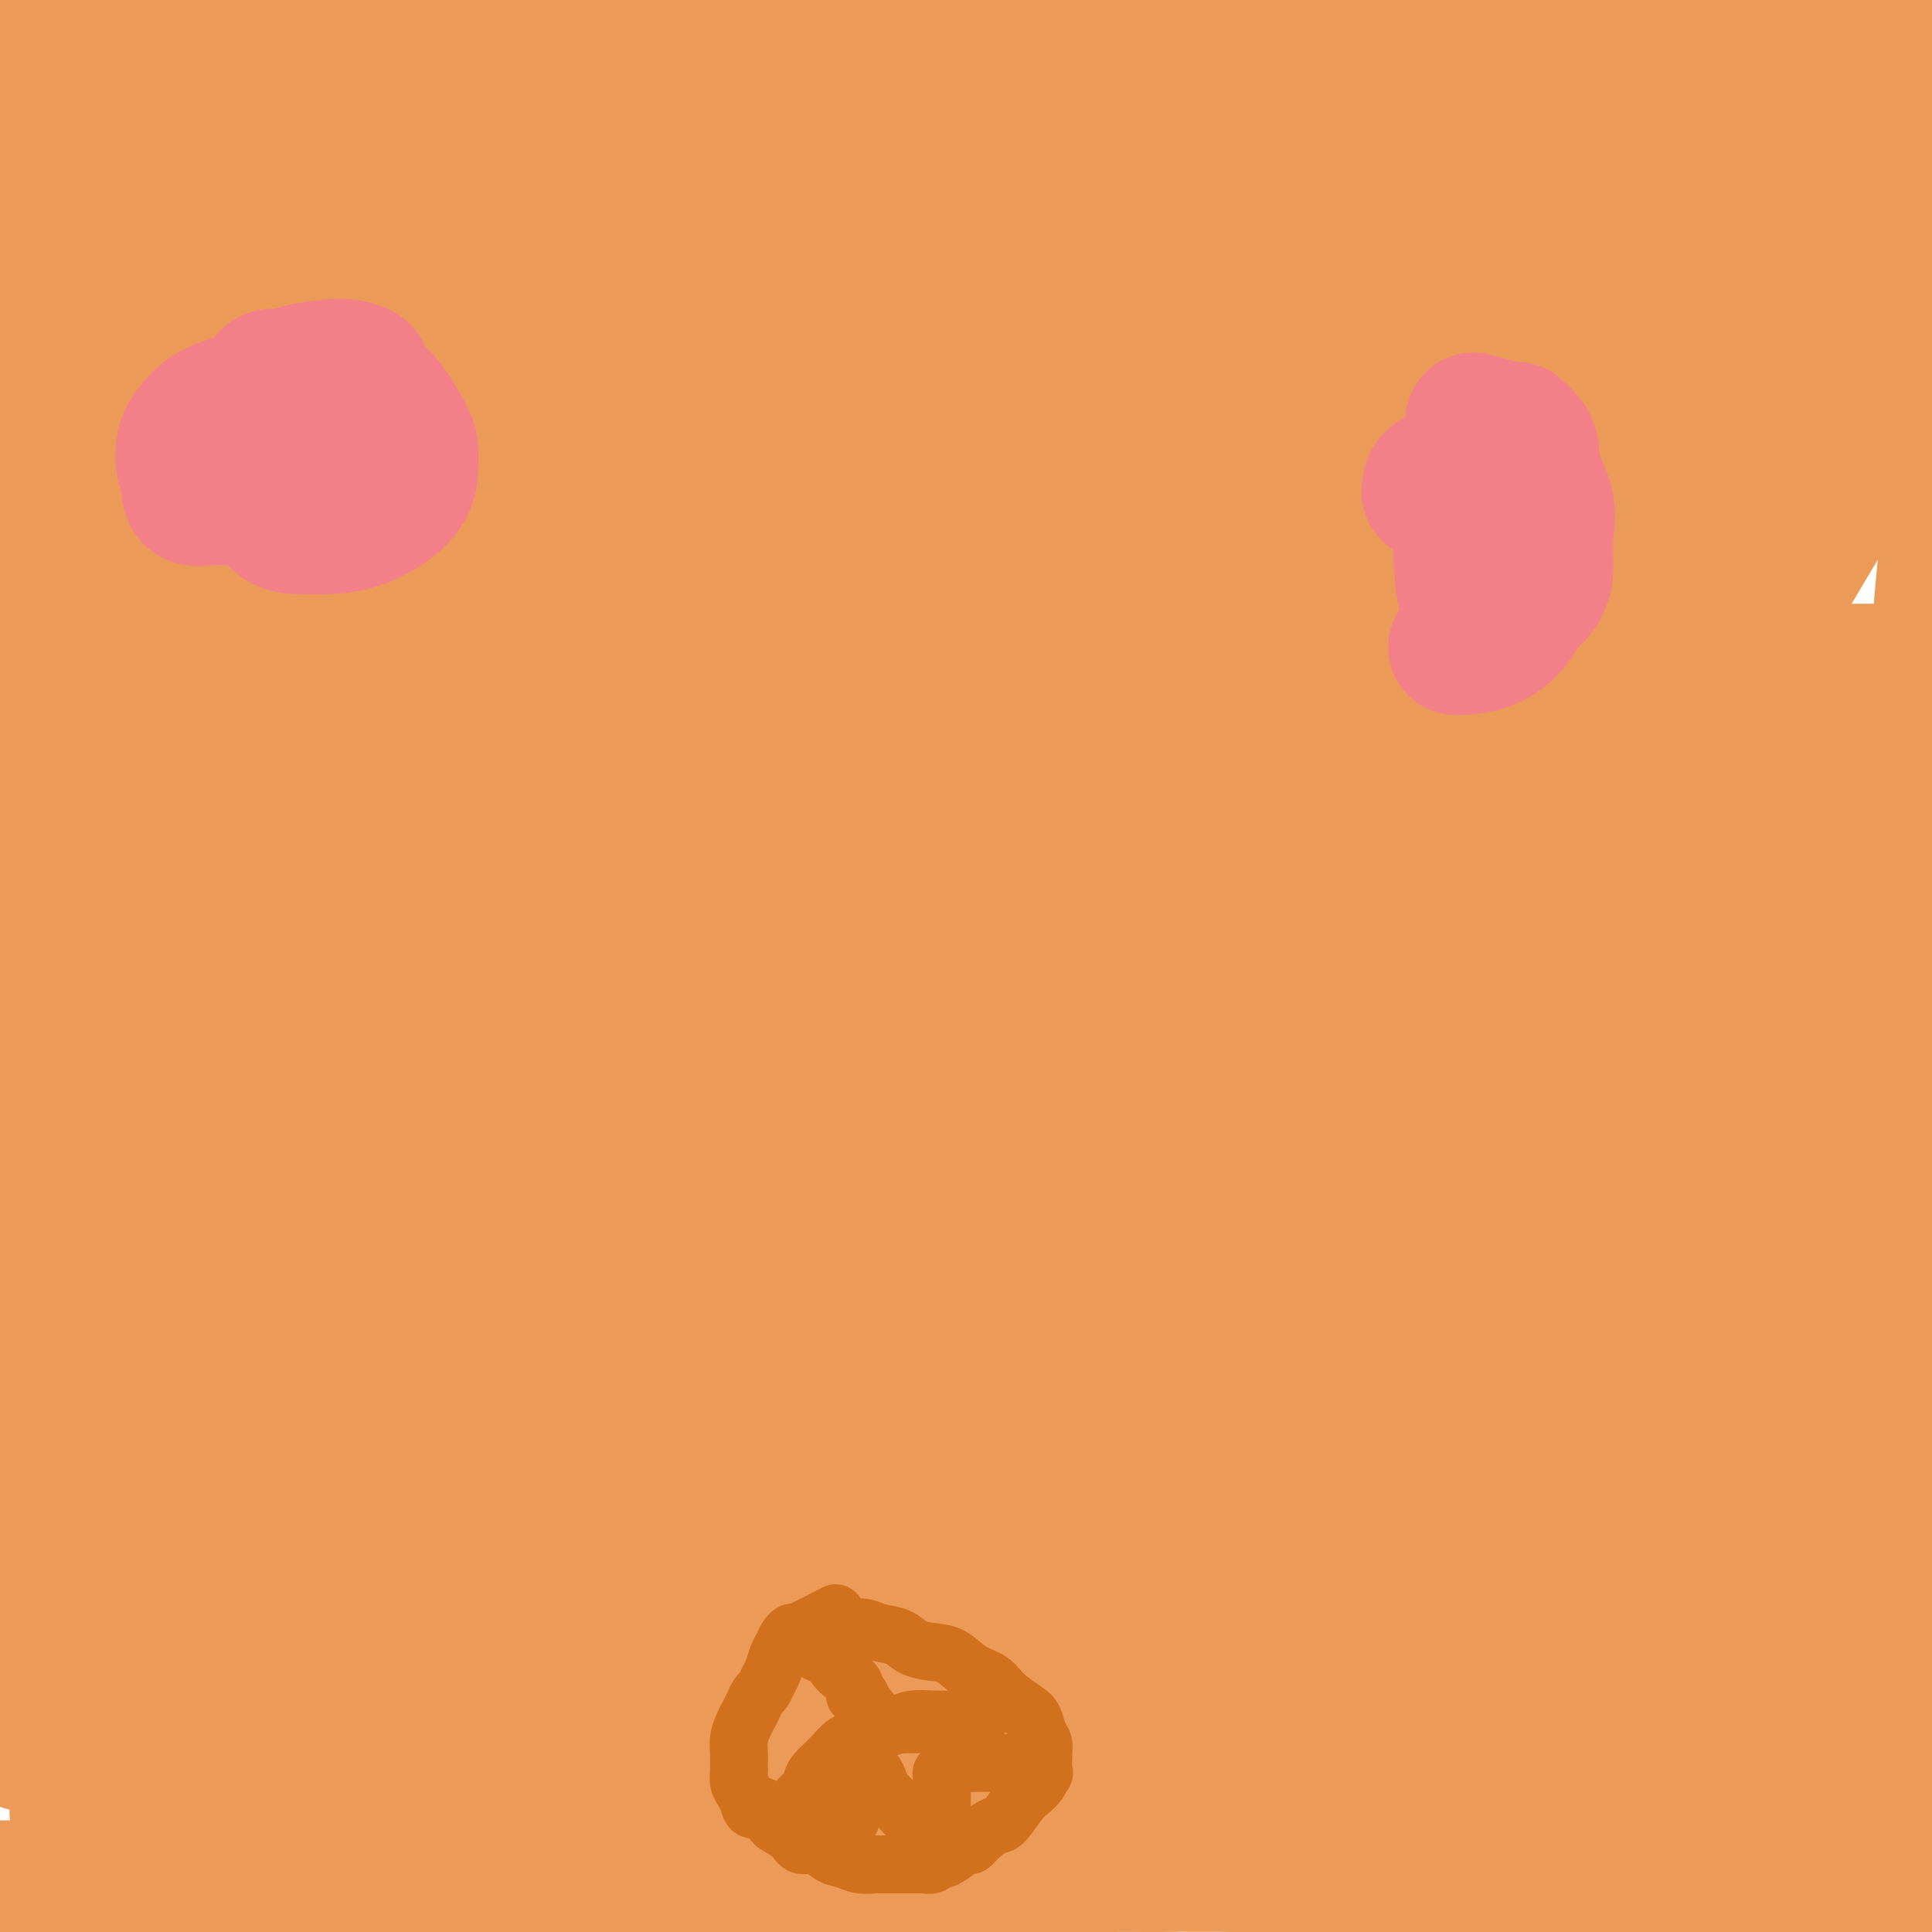 <svg viewBox='0 0 400 400' version='1.1' xmlns='http://www.w3.org/2000/svg' xmlns:xlink='http://www.w3.org/1999/xlink'><g fill='none' stroke='#EC9A57' stroke-width='28' stroke-linecap='round' stroke-linejoin='round'><path d='M0,157c1.774,-1.707 3.548,-3.414 4,-4c0.452,-0.586 -0.418,-0.050 0,0c0.418,0.050 2.124,-0.385 4,-1c1.876,-0.615 3.923,-1.411 6,-2c2.077,-0.589 4.183,-0.970 7,-1c2.817,-0.030 6.344,0.291 10,0c3.656,-0.291 7.442,-1.195 11,-2c3.558,-0.805 6.889,-1.512 11,-2c4.111,-0.488 9.004,-0.757 14,-1c4.996,-0.243 10.096,-0.461 15,-1c4.904,-0.539 9.613,-1.398 15,-2c5.387,-0.602 11.453,-0.946 18,-1c6.547,-0.054 13.576,0.182 20,0c6.424,-0.182 12.245,-0.781 19,-1c6.755,-0.219 14.446,-0.059 22,0c7.554,0.059 14.973,0.016 22,0c7.027,-0.016 13.663,-0.004 21,0c7.337,0.004 15.374,0.001 23,0c7.626,-0.001 14.841,-0.000 22,0c7.159,0.000 14.262,0.000 22,0c7.738,-0.000 16.110,-0.000 24,0c7.890,0.000 15.297,0.000 23,0c7.703,-0.000 15.700,-0.001 24,0c8.300,0.001 16.901,0.004 25,0c8.099,-0.004 15.695,-0.015 23,0c7.305,0.015 14.319,0.056 21,0c6.681,-0.056 13.030,-0.207 19,0c5.970,0.207 11.563,0.774 16,1c4.437,0.226 7.719,0.113 11,0'/><path d='M472,140c56.814,0.425 20.348,1.487 8,2c-12.348,0.513 -0.578,0.478 4,1c4.578,0.522 1.963,1.602 1,2c-0.963,0.398 -0.275,0.114 0,0c0.275,-0.114 0.138,-0.057 0,0'/><path d='M10,345c3.850,-0.846 7.700,-1.693 10,-2c2.300,-0.307 3.049,-0.076 4,0c0.951,0.076 2.103,-0.003 6,0c3.897,0.003 10.537,0.088 14,0c3.463,-0.088 3.748,-0.349 8,0c4.252,0.349 12.470,1.307 20,2c7.530,0.693 14.370,1.119 23,2c8.630,0.881 19.049,2.215 29,3c9.951,0.785 19.433,1.021 30,1c10.567,-0.021 22.220,-0.298 34,0c11.780,0.298 23.687,1.171 36,2c12.313,0.829 25.033,1.613 38,2c12.967,0.387 26.183,0.376 39,1c12.817,0.624 25.235,1.882 38,3c12.765,1.118 25.877,2.096 37,3c11.123,0.904 20.258,1.734 30,3c9.742,1.266 20.092,2.969 29,4c8.908,1.031 16.376,1.389 23,2c6.624,0.611 12.406,1.473 17,2c4.594,0.527 8.002,0.719 11,1c2.998,0.281 5.587,0.653 8,1c2.413,0.347 4.650,0.670 6,0c1.350,-0.670 1.814,-2.334 2,-3c0.186,-0.666 0.093,-0.333 0,0'/><path d='M42,263c-2.737,-6.836 -5.473,-13.672 -7,-18c-1.527,-4.328 -1.843,-6.147 -3,-9c-1.157,-2.853 -3.154,-6.739 -4,-8c-0.846,-1.261 -0.540,0.103 0,1c0.540,0.897 1.313,1.326 2,5c0.687,3.674 1.287,10.594 2,16c0.713,5.406 1.540,9.298 2,14c0.460,4.702 0.555,10.213 0,15c-0.555,4.787 -1.760,8.851 -3,12c-1.240,3.149 -2.514,5.383 -4,7c-1.486,1.617 -3.183,2.618 -5,3c-1.817,0.382 -3.756,0.145 -6,-4c-2.244,-4.145 -4.795,-12.200 -7,-20c-2.205,-7.800 -4.064,-15.346 -5,-23c-0.936,-7.654 -0.948,-15.415 -1,-22c-0.052,-6.585 -0.143,-11.994 0,-17c0.143,-5.006 0.519,-9.610 1,-13c0.481,-3.390 1.067,-5.565 2,-7c0.933,-1.435 2.211,-2.128 4,-3c1.789,-0.872 4.087,-1.923 7,1c2.913,2.923 6.441,9.820 9,17c2.559,7.180 4.151,14.643 5,22c0.849,7.357 0.956,14.607 1,21c0.044,6.393 0.026,11.930 0,17c-0.026,5.070 -0.059,9.674 -1,13c-0.941,3.326 -2.789,5.375 -5,7c-2.211,1.625 -4.786,2.828 -8,0c-3.214,-2.828 -7.068,-9.686 -10,-18c-2.932,-8.314 -4.943,-18.085 -7,-27c-2.057,-8.915 -4.159,-16.976 -5,-25c-0.841,-8.024 -0.420,-16.012 0,-24'/><path d='M-4,196c-0.729,-11.142 -0.053,-14.499 0,-19c0.053,-4.501 -0.517,-10.148 0,-14c0.517,-3.852 2.120,-5.910 3,-7c0.880,-1.090 1.038,-1.211 2,-1c0.962,0.211 2.726,0.755 4,4c1.274,3.245 2.056,9.190 3,16c0.944,6.810 2.051,14.485 3,22c0.949,7.515 1.739,14.871 2,22c0.261,7.129 -0.006,14.032 0,21c0.006,6.968 0.285,14.001 0,20c-0.285,5.999 -1.133,10.964 -2,15c-0.867,4.036 -1.754,7.143 -3,10c-1.246,2.857 -2.851,5.465 -5,7c-2.149,1.535 -4.841,1.998 -7,2c-2.159,0.002 -3.785,-0.459 -5,0c-1.215,0.459 -2.019,1.836 -3,0c-0.981,-1.836 -2.138,-6.886 -2,-13c0.138,-6.114 1.573,-13.292 4,-21c2.427,-7.708 5.846,-15.945 9,-22c3.154,-6.055 6.042,-9.929 9,-13c2.958,-3.071 5.986,-5.339 9,-7c3.014,-1.661 6.014,-2.715 9,-3c2.986,-0.285 5.957,0.199 9,4c3.043,3.801 6.157,10.918 8,19c1.843,8.082 2.415,17.127 3,25c0.585,7.873 1.183,14.573 1,21c-0.183,6.427 -1.149,12.581 -3,18c-1.851,5.419 -4.589,10.102 -7,14c-2.411,3.898 -4.495,7.011 -7,9c-2.505,1.989 -5.430,2.854 -8,3c-2.570,0.146 -4.785,-0.427 -7,-1'/><path d='M15,327c-3.610,-2.034 -5.136,-8.120 -6,-15c-0.864,-6.880 -1.065,-14.554 -1,-22c0.065,-7.446 0.397,-14.664 2,-20c1.603,-5.336 4.477,-8.789 7,-12c2.523,-3.211 4.696,-6.181 7,-8c2.304,-1.819 4.738,-2.488 7,-3c2.262,-0.512 4.353,-0.867 7,0c2.647,0.867 5.852,2.955 8,7c2.148,4.045 3.239,10.048 4,16c0.761,5.952 1.190,11.852 1,18c-0.190,6.148 -1.001,12.543 -3,18c-1.999,5.457 -5.185,9.976 -8,14c-2.815,4.024 -5.258,7.555 -8,10c-2.742,2.445 -5.781,3.806 -9,5c-3.219,1.194 -6.616,2.221 -10,0c-3.384,-2.221 -6.756,-7.690 -9,-15c-2.244,-7.310 -3.362,-16.460 -4,-25c-0.638,-8.540 -0.796,-16.470 0,-24c0.796,-7.530 2.548,-14.662 5,-21c2.452,-6.338 5.605,-11.883 9,-17c3.395,-5.117 7.033,-9.806 11,-14c3.967,-4.194 8.264,-7.891 12,-11c3.736,-3.109 6.910,-5.629 11,-7c4.090,-1.371 9.094,-1.593 14,0c4.906,1.593 9.714,5.002 13,10c3.286,4.998 5.052,11.585 6,17c0.948,5.415 1.080,9.658 1,14c-0.080,4.342 -0.372,8.782 -2,12c-1.628,3.218 -4.592,5.212 -8,7c-3.408,1.788 -7.259,3.368 -12,4c-4.741,0.632 -10.370,0.316 -16,0'/><path d='M44,265c-4.736,-1.212 -8.576,-4.243 -13,-10c-4.424,-5.757 -9.433,-14.239 -13,-23c-3.567,-8.761 -5.691,-17.800 -7,-26c-1.309,-8.200 -1.804,-15.561 -1,-22c0.804,-6.439 2.907,-11.955 5,-17c2.093,-5.045 4.176,-9.620 7,-13c2.824,-3.380 6.391,-5.564 9,-7c2.609,-1.436 4.262,-2.122 7,-2c2.738,0.122 6.561,1.053 10,5c3.439,3.947 6.494,10.910 9,17c2.506,6.090 4.465,11.309 6,17c1.535,5.691 2.647,11.856 3,18c0.353,6.144 -0.053,12.269 0,17c0.053,4.731 0.565,8.069 0,11c-0.565,2.931 -2.206,5.454 -4,7c-1.794,1.546 -3.740,2.116 -6,2c-2.260,-0.116 -4.835,-0.919 -7,-5c-2.165,-4.081 -3.920,-11.442 -5,-18c-1.080,-6.558 -1.486,-12.313 -2,-18c-0.514,-5.687 -1.136,-11.305 0,-16c1.136,-4.695 4.031,-8.467 6,-12c1.969,-3.533 3.013,-6.827 5,-9c1.987,-2.173 4.917,-3.224 7,-4c2.083,-0.776 3.320,-1.278 6,0c2.680,1.278 6.802,4.334 10,9c3.198,4.666 5.473,10.942 7,18c1.527,7.058 2.307,14.900 3,23c0.693,8.100 1.299,16.460 1,23c-0.299,6.540 -1.504,11.261 -3,16c-1.496,4.739 -3.285,9.497 -6,13c-2.715,3.503 -6.358,5.752 -10,8'/><path d='M68,267c-3.407,1.714 -6.923,1.999 -11,1c-4.077,-0.999 -8.714,-3.283 -13,-9c-4.286,-5.717 -8.223,-14.869 -11,-24c-2.777,-9.131 -4.396,-18.241 -5,-27c-0.604,-8.759 -0.193,-17.167 1,-24c1.193,-6.833 3.170,-12.092 5,-16c1.830,-3.908 3.514,-6.467 5,-8c1.486,-1.533 2.773,-2.041 4,-3c1.227,-0.959 2.394,-2.370 5,0c2.606,2.370 6.650,8.521 10,16c3.350,7.479 6.004,16.285 8,25c1.996,8.715 3.334,17.338 4,24c0.666,6.662 0.662,11.364 1,16c0.338,4.636 1.019,9.208 0,12c-1.019,2.792 -3.739,3.806 -7,5c-3.261,1.194 -7.063,2.570 -11,1c-3.937,-1.570 -8.007,-6.086 -12,-12c-3.993,-5.914 -7.907,-13.227 -11,-20c-3.093,-6.773 -5.364,-13.007 -7,-18c-1.636,-4.993 -2.636,-8.743 -3,-12c-0.364,-3.257 -0.090,-6.019 0,-8c0.090,-1.981 -0.004,-3.181 0,-4c0.004,-0.819 0.104,-1.257 1,-2c0.896,-0.743 2.587,-1.791 5,0c2.413,1.791 5.547,6.422 9,11c3.453,4.578 7.226,9.101 11,14c3.774,4.899 7.550,10.172 11,14c3.450,3.828 6.574,6.212 9,9c2.426,2.788 4.153,5.981 5,9c0.847,3.019 0.813,5.862 1,8c0.187,2.138 0.593,3.569 1,5'/><path d='M73,250c0.628,4.024 -1.302,3.085 -3,4c-1.698,0.915 -3.165,3.684 -5,6c-1.835,2.316 -4.039,4.179 -6,6c-1.961,1.821 -3.679,3.600 -5,5c-1.321,1.400 -2.243,2.421 -3,3c-0.757,0.579 -1.348,0.715 -1,1c0.348,0.285 1.635,0.717 3,1c1.365,0.283 2.809,0.416 4,1c1.191,0.584 2.128,1.619 3,2c0.872,0.381 1.678,0.109 2,0c0.322,-0.109 0.161,-0.054 0,0'/><path d='M5,361c0.717,0.008 1.434,0.016 3,0c1.566,-0.016 3.980,-0.057 6,0c2.020,0.057 3.647,0.212 6,0c2.353,-0.212 5.431,-0.790 8,-1c2.569,-0.210 4.628,-0.050 8,0c3.372,0.050 8.059,-0.009 12,0c3.941,0.009 7.138,0.087 11,0c3.862,-0.087 8.388,-0.340 13,0c4.612,0.340 9.311,1.272 14,2c4.689,0.728 9.370,1.252 14,2c4.630,0.748 9.210,1.719 14,3c4.790,1.281 9.790,2.872 15,4c5.210,1.128 10.629,1.793 16,3c5.371,1.207 10.694,2.957 16,4c5.306,1.043 10.593,1.380 16,2c5.407,0.620 10.932,1.522 16,2c5.068,0.478 9.679,0.532 15,1c5.321,0.468 11.350,1.350 17,2c5.650,0.650 10.919,1.067 15,1c4.081,-0.067 6.973,-0.617 15,0c8.027,0.617 21.188,2.400 29,3c7.812,0.600 10.273,0.017 14,0c3.727,-0.017 8.720,0.531 14,1c5.280,0.469 10.848,0.858 16,1c5.152,0.142 9.889,0.035 14,0c4.111,-0.035 7.597,0.001 12,0c4.403,-0.001 9.724,-0.039 14,0c4.276,0.039 7.507,0.154 11,0c3.493,-0.154 7.246,-0.577 11,-1'/><path d='M390,390c11.104,-0.277 7.865,-0.470 8,-1c0.135,-0.530 3.646,-1.399 6,-2c2.354,-0.601 3.552,-0.936 4,-1c0.448,-0.064 0.144,0.143 0,0c-0.144,-0.143 -0.130,-0.635 0,-1c0.130,-0.365 0.375,-0.601 0,-1c-0.375,-0.399 -1.368,-0.959 -5,-2c-3.632,-1.041 -9.901,-2.561 -17,-4c-7.099,-1.439 -15.029,-2.796 -24,-4c-8.971,-1.204 -18.983,-2.256 -30,-3c-11.017,-0.744 -23.037,-1.180 -35,-2c-11.963,-0.820 -23.868,-2.026 -37,-3c-13.132,-0.974 -27.491,-1.718 -43,-2c-15.509,-0.282 -32.167,-0.102 -48,0c-15.833,0.102 -30.842,0.126 -45,1c-14.158,0.874 -27.467,2.597 -40,4c-12.533,1.403 -24.291,2.485 -33,3c-8.709,0.515 -14.370,0.462 -19,1c-4.630,0.538 -8.230,1.668 -11,2c-2.770,0.332 -4.712,-0.135 -5,0c-0.288,0.135 1.076,0.873 1,1c-0.076,0.127 -1.593,-0.358 1,0c2.593,0.358 9.298,1.560 16,2c6.702,0.440 13.403,0.118 23,0c9.597,-0.118 22.091,-0.032 34,0c11.909,0.032 23.233,0.008 35,0c11.767,-0.008 23.976,-0.002 36,0c12.024,0.002 23.862,0.001 34,0c10.138,-0.001 18.576,-0.000 25,0c6.424,0.000 10.836,0.000 13,0c2.164,-0.000 2.082,-0.000 2,0'/><path d='M236,378c31.591,0.267 9.570,0.936 -7,1c-16.570,0.064 -27.687,-0.477 -46,0c-18.313,0.477 -43.820,1.971 -66,4c-22.180,2.029 -41.032,4.593 -57,6c-15.968,1.407 -29.051,1.659 -39,2c-9.949,0.341 -16.762,0.772 -22,1c-5.238,0.228 -8.900,0.251 -10,0c-1.100,-0.251 0.361,-0.778 6,-1c5.639,-0.222 15.456,-0.140 27,0c11.544,0.140 24.815,0.339 41,0c16.185,-0.339 35.285,-1.216 54,-2c18.715,-0.784 37.044,-1.475 56,-2c18.956,-0.525 38.537,-0.883 57,-1c18.463,-0.117 35.806,0.007 53,0c17.194,-0.007 34.238,-0.146 48,0c13.762,0.146 24.241,0.578 33,1c8.759,0.422 15.798,0.836 21,1c5.202,0.164 8.566,0.079 10,0c1.434,-0.079 0.938,-0.153 1,0c0.062,0.153 0.682,0.532 -2,0c-2.682,-0.532 -8.665,-1.974 -20,-5c-11.335,-3.026 -28.021,-7.637 -44,-11c-15.979,-3.363 -31.249,-5.477 -50,-8c-18.751,-2.523 -40.981,-5.454 -62,-7c-21.019,-1.546 -40.826,-1.707 -60,-2c-19.174,-0.293 -37.715,-0.719 -54,-1c-16.285,-0.281 -30.313,-0.415 -42,0c-11.687,0.415 -21.031,1.381 -28,2c-6.969,0.619 -11.563,0.891 -14,1c-2.437,0.109 -2.719,0.054 -3,0'/><path d='M17,357c-13.970,0.509 -5.396,0.280 1,0c6.396,-0.280 10.615,-0.613 21,0c10.385,0.613 26.938,2.170 44,3c17.062,0.830 34.633,0.933 54,1c19.367,0.067 40.529,0.097 62,0c21.471,-0.097 43.250,-0.321 67,0c23.750,0.321 49.470,1.187 74,3c24.530,1.813 47.871,4.574 68,7c20.129,2.426 37.045,4.516 50,6c12.955,1.484 21.948,2.362 28,3c6.052,0.638 9.164,1.037 10,1c0.836,-0.037 -0.603,-0.511 -3,-1c-2.397,-0.489 -5.751,-0.995 -12,-3c-6.249,-2.005 -15.391,-5.509 -28,-8c-12.609,-2.491 -28.684,-3.970 -46,-6c-17.316,-2.030 -35.874,-4.613 -56,-6c-20.126,-1.387 -41.820,-1.578 -64,-2c-22.180,-0.422 -44.845,-1.074 -65,-1c-20.155,0.074 -37.799,0.875 -53,2c-15.201,1.125 -27.958,2.575 -40,4c-12.042,1.425 -23.368,2.826 -31,4c-7.632,1.174 -11.570,2.123 -14,3c-2.430,0.877 -3.350,1.683 -4,2c-0.650,0.317 -1.028,0.144 1,0c2.028,-0.144 6.463,-0.260 16,0c9.537,0.260 24.175,0.894 41,0c16.825,-0.894 35.838,-3.318 55,-5c19.162,-1.682 38.475,-2.624 60,-4c21.525,-1.376 45.263,-3.188 69,-5'/><path d='M322,355c40.130,-2.590 48.457,-2.064 64,-2c15.543,0.064 38.304,-0.335 54,0c15.696,0.335 24.329,1.404 30,2c5.671,0.596 8.382,0.720 10,1c1.618,0.280 2.143,0.718 0,1c-2.143,0.282 -6.954,0.409 -18,1c-11.046,0.591 -28.328,1.647 -49,0c-20.672,-1.647 -44.733,-5.995 -67,-9c-22.267,-3.005 -42.738,-4.665 -68,-7c-25.262,-2.335 -55.313,-5.343 -83,-7c-27.687,-1.657 -53.009,-1.961 -75,-2c-21.991,-0.039 -40.650,0.187 -54,0c-13.350,-0.187 -21.391,-0.787 -27,-1c-5.609,-0.213 -8.785,-0.037 -11,0c-2.215,0.037 -3.470,-0.064 -2,-1c1.470,-0.936 5.665,-2.709 14,-4c8.335,-1.291 20.808,-2.102 37,-3c16.192,-0.898 36.101,-1.884 58,-4c21.899,-2.116 45.788,-5.361 70,-7c24.212,-1.639 48.748,-1.672 72,-2c23.252,-0.328 45.219,-0.952 65,-1c19.781,-0.048 37.377,0.481 51,1c13.623,0.519 23.272,1.029 30,2c6.728,0.971 10.535,2.404 13,3c2.465,0.596 3.588,0.356 0,1c-3.588,0.644 -11.886,2.171 -27,3c-15.114,0.829 -37.045,0.960 -59,0c-21.955,-0.960 -43.933,-3.011 -70,-4c-26.067,-0.989 -56.224,-0.914 -83,-1c-26.776,-0.086 -50.170,-0.331 -71,0c-20.830,0.331 -39.094,1.237 -52,2c-12.906,0.763 -20.453,1.381 -28,2'/><path d='M46,319c-26.005,0.735 -15.518,0.571 -10,0c5.518,-0.571 6.067,-1.550 6,-2c-0.067,-0.450 -0.749,-0.370 9,-1c9.749,-0.630 29.930,-1.970 51,-3c21.070,-1.030 43.028,-1.750 66,-2c22.972,-0.250 46.959,-0.030 72,0c25.041,0.030 51.135,-0.131 75,2c23.865,2.131 45.499,6.555 63,10c17.501,3.445 30.869,5.910 40,8c9.131,2.090 14.024,3.806 17,5c2.976,1.194 4.035,1.865 3,2c-1.035,0.135 -4.162,-0.266 -12,0c-7.838,0.266 -20.386,1.199 -36,0c-15.614,-1.199 -34.295,-4.531 -53,-7c-18.705,-2.469 -37.436,-4.074 -57,-6c-19.564,-1.926 -39.961,-4.173 -59,-5c-19.039,-0.827 -36.718,-0.233 -50,0c-13.282,0.233 -22.166,0.103 -29,0c-6.834,-0.103 -11.618,-0.181 -14,0c-2.382,0.181 -2.363,0.622 -2,0c0.363,-0.622 1.071,-2.305 4,-4c2.929,-1.695 8.078,-3.402 21,-5c12.922,-1.598 33.616,-3.086 54,-4c20.384,-0.914 40.459,-1.254 61,-2c20.541,-0.746 41.549,-1.897 64,-2c22.451,-0.103 46.347,0.841 68,3c21.653,2.159 41.065,5.531 54,8c12.935,2.469 19.395,4.033 23,5c3.605,0.967 4.355,1.337 4,2c-0.355,0.663 -1.816,1.618 -10,2c-8.184,0.382 -23.092,0.191 -38,0'/><path d='M431,323c-17.022,0.057 -35.578,-0.801 -57,-2c-21.422,-1.199 -45.711,-2.739 -72,-5c-26.289,-2.261 -54.579,-5.243 -83,-7c-28.421,-1.757 -56.973,-2.289 -81,-3c-24.027,-0.711 -43.528,-1.599 -59,-2c-15.472,-0.401 -26.914,-0.313 -35,-1c-8.086,-0.687 -12.816,-2.150 -16,-3c-3.184,-0.850 -4.822,-1.089 -5,-2c-0.178,-0.911 1.103,-2.495 3,-4c1.897,-1.505 4.408,-2.933 14,-5c9.592,-2.067 26.264,-4.775 45,-7c18.736,-2.225 39.534,-3.967 61,-6c21.466,-2.033 43.598,-4.357 66,-6c22.402,-1.643 45.072,-2.606 67,-3c21.928,-0.394 43.113,-0.219 63,0c19.887,0.219 38.475,0.481 53,1c14.525,0.519 24.987,1.294 32,2c7.013,0.706 10.578,1.343 13,2c2.422,0.657 3.699,1.333 0,2c-3.699,0.667 -12.376,1.325 -27,2c-14.624,0.675 -35.195,1.369 -58,0c-22.805,-1.369 -47.844,-4.799 -75,-7c-27.156,-2.201 -56.428,-3.172 -83,-4c-26.572,-0.828 -50.445,-1.512 -73,-1c-22.555,0.512 -43.791,2.220 -60,4c-16.209,1.780 -27.390,3.632 -35,5c-7.610,1.368 -11.648,2.253 -12,2c-0.352,-0.253 2.982,-1.645 9,-3c6.018,-1.355 14.719,-2.673 31,-4c16.281,-1.327 40.140,-2.664 64,-4'/><path d='M121,264c23.143,-0.990 49.002,-1.464 73,-2c23.998,-0.536 46.137,-1.135 70,0c23.863,1.135 49.450,4.004 73,8c23.550,3.996 45.063,9.118 64,14c18.937,4.882 35.300,9.524 47,14c11.700,4.476 18.739,8.785 23,12c4.261,3.215 5.744,5.337 6,7c0.256,1.663 -0.714,2.869 -6,4c-5.286,1.131 -14.887,2.188 -28,2c-13.113,-0.188 -29.736,-1.619 -48,-5c-18.264,-3.381 -38.167,-8.710 -59,-14c-20.833,-5.290 -42.595,-10.542 -70,-16c-27.405,-5.458 -60.451,-11.123 -90,-14c-29.549,-2.877 -55.600,-2.966 -79,-3c-23.400,-0.034 -44.149,-0.015 -59,0c-14.851,0.015 -23.803,0.025 -30,0c-6.197,-0.025 -9.640,-0.083 -9,0c0.640,0.083 5.364,0.309 7,0c1.636,-0.309 0.183,-1.154 8,-2c7.817,-0.846 24.904,-1.693 44,-2c19.096,-0.307 40.200,-0.072 62,0c21.800,0.072 44.294,-0.017 66,0c21.706,0.017 42.622,0.140 64,1c21.378,0.860 43.217,2.457 64,4c20.783,1.543 40.509,3.033 59,5c18.491,1.967 35.747,4.410 51,6c15.253,1.590 28.504,2.327 38,3c9.496,0.673 15.236,1.284 18,2c2.764,0.716 2.552,1.539 2,2c-0.552,0.461 -1.443,0.560 -10,0c-8.557,-0.560 -24.778,-1.780 -41,-3'/><path d='M431,287c-19.493,-2.560 -42.727,-7.460 -67,-11c-24.273,-3.540 -49.586,-5.719 -78,-8c-28.414,-2.281 -59.927,-4.664 -86,-6c-26.073,-1.336 -46.704,-1.627 -66,-2c-19.296,-0.373 -37.257,-0.830 -50,-1c-12.743,-0.170 -20.270,-0.054 -26,0c-5.730,0.054 -9.665,0.044 -10,0c-0.335,-0.044 2.930,-0.123 5,0c2.070,0.123 2.944,0.448 9,0c6.056,-0.448 17.294,-1.669 33,-2c15.706,-0.331 35.881,0.230 56,1c20.119,0.770 40.180,1.751 60,3c19.820,1.249 39.397,2.765 60,5c20.603,2.235 42.233,5.188 60,8c17.767,2.812 31.671,5.482 44,8c12.329,2.518 23.083,4.883 29,7c5.917,2.117 6.997,3.986 8,5c1.003,1.014 1.929,1.173 -5,2c-6.929,0.827 -21.712,2.323 -39,2c-17.288,-0.323 -37.082,-2.465 -58,-5c-20.918,-2.535 -42.961,-5.464 -67,-8c-24.039,-2.536 -50.074,-4.681 -74,-6c-23.926,-1.319 -45.742,-1.814 -63,-2c-17.258,-0.186 -29.958,-0.063 -39,0c-9.042,0.063 -14.427,0.066 -18,0c-3.573,-0.066 -5.333,-0.203 -5,0c0.333,0.203 2.758,0.745 6,0c3.242,-0.745 7.302,-2.777 19,-5c11.698,-2.223 31.034,-4.637 53,-6c21.966,-1.363 46.562,-1.675 69,-2c22.438,-0.325 42.719,-0.662 63,-1'/><path d='M254,263c31.821,-0.597 45.374,-0.588 62,0c16.626,0.588 36.327,1.755 53,3c16.673,1.245 30.319,2.567 42,4c11.681,1.433 21.396,2.977 29,4c7.604,1.023 13.097,1.524 16,2c2.903,0.476 3.218,0.926 3,1c-0.218,0.074 -0.967,-0.227 -5,0c-4.033,0.227 -11.349,0.982 -24,1c-12.651,0.018 -30.637,-0.702 -48,-3c-17.363,-2.298 -34.103,-6.174 -51,-9c-16.897,-2.826 -33.952,-4.603 -52,-7c-18.048,-2.397 -37.091,-5.414 -57,-7c-19.909,-1.586 -40.686,-1.742 -61,-2c-20.314,-0.258 -40.164,-0.620 -54,0c-13.836,0.620 -21.657,2.220 -27,3c-5.343,0.780 -8.208,0.739 -10,1c-1.792,0.261 -2.509,0.824 -1,1c1.509,0.176 5.246,-0.034 13,-1c7.754,-0.966 19.527,-2.687 37,-4c17.473,-1.313 40.647,-2.219 63,-3c22.353,-0.781 43.885,-1.439 68,-2c24.115,-0.561 50.814,-1.026 76,-1c25.186,0.026 48.860,0.543 71,2c22.140,1.457 42.744,3.853 60,6c17.256,2.147 31.162,4.046 40,6c8.838,1.954 12.608,3.965 14,5c1.392,1.035 0.406,1.095 0,2c-0.406,0.905 -0.233,2.655 -2,3c-1.767,0.345 -5.476,-0.715 -14,-1c-8.524,-0.285 -21.864,0.204 -38,-1c-16.136,-1.204 -35.068,-4.102 -54,-7'/><path d='M403,259c-28.417,-2.347 -46.459,-3.716 -66,-5c-19.541,-1.284 -40.581,-2.485 -62,-3c-21.419,-0.515 -43.218,-0.345 -61,0c-17.782,0.345 -31.545,0.864 -43,2c-11.455,1.136 -20.600,2.889 -27,4c-6.400,1.111 -10.056,1.578 -12,2c-1.944,0.422 -2.175,0.797 -2,1c0.175,0.203 0.757,0.234 3,0c2.243,-0.234 6.146,-0.733 17,-1c10.854,-0.267 28.660,-0.302 46,-1c17.340,-0.698 34.213,-2.058 54,-3c19.787,-0.942 42.487,-1.467 65,-2c22.513,-0.533 44.837,-1.076 66,-1c21.163,0.076 41.164,0.770 56,2c14.836,1.230 24.508,2.996 31,4c6.492,1.004 9.805,1.247 12,2c2.195,0.753 3.273,2.018 1,3c-2.273,0.982 -7.897,1.681 -18,3c-10.103,1.319 -24.684,3.257 -42,4c-17.316,0.743 -37.367,0.292 -59,0c-21.633,-0.292 -44.847,-0.426 -69,0c-24.153,0.426 -49.246,1.413 -73,3c-23.754,1.587 -46.169,3.773 -66,6c-19.831,2.227 -37.077,4.496 -50,6c-12.923,1.504 -21.522,2.245 -28,3c-6.478,0.755 -10.837,1.524 -13,2c-2.163,0.476 -2.132,0.658 -2,1c0.132,0.342 0.365,0.844 3,0c2.635,-0.844 7.671,-3.035 16,-5c8.329,-1.965 19.951,-3.704 35,-5c15.049,-1.296 33.524,-2.148 52,-3'/><path d='M167,278c17.045,-0.878 33.656,-1.571 50,-2c16.344,-0.429 32.421,-0.592 47,-1c14.579,-0.408 27.659,-1.061 41,-1c13.341,0.061 26.944,0.836 37,2c10.056,1.164 16.565,2.716 22,4c5.435,1.284 9.794,2.301 12,3c2.206,0.699 2.257,1.079 1,2c-1.257,0.921 -3.823,2.381 -13,4c-9.177,1.619 -24.966,3.395 -41,4c-16.034,0.605 -32.312,0.039 -51,0c-18.688,-0.039 -39.787,0.447 -60,1c-20.213,0.553 -39.540,1.171 -57,2c-17.460,0.829 -33.053,1.868 -47,3c-13.947,1.132 -26.248,2.357 -35,3c-8.752,0.643 -13.955,0.704 -17,1c-3.045,0.296 -3.931,0.829 -4,0c-0.069,-0.829 0.680,-3.018 2,-5c1.320,-1.982 3.212,-3.755 12,-6c8.788,-2.245 24.472,-4.961 40,-8c15.528,-3.039 30.901,-6.399 48,-10c17.099,-3.601 35.926,-7.441 54,-10c18.074,-2.559 35.396,-3.836 52,-5c16.604,-1.164 32.489,-2.213 46,-3c13.511,-0.787 24.647,-1.312 35,0c10.353,1.312 19.924,4.459 27,7c7.076,2.541 11.658,4.474 14,5c2.342,0.526 2.445,-0.356 3,0c0.555,0.356 1.561,1.951 -1,0c-2.561,-1.951 -8.690,-7.448 -19,-12c-10.310,-4.552 -24.803,-8.158 -42,-10c-17.197,-1.842 -37.099,-1.921 -57,-2'/><path d='M266,244c-20.757,-0.628 -44.151,-1.199 -65,-1c-20.849,0.199 -39.155,1.167 -55,2c-15.845,0.833 -29.230,1.532 -40,2c-10.770,0.468 -18.924,0.704 -24,1c-5.076,0.296 -7.073,0.650 -9,1c-1.927,0.350 -3.783,0.694 -1,1c2.783,0.306 10.204,0.573 21,0c10.796,-0.573 24.968,-1.988 41,-4c16.032,-2.012 33.923,-4.623 52,-7c18.077,-2.377 36.341,-4.521 55,-7c18.659,-2.479 37.713,-5.292 55,-7c17.287,-1.708 32.808,-2.311 47,-3c14.192,-0.689 27.054,-1.462 36,-2c8.946,-0.538 13.975,-0.839 17,-1c3.025,-0.161 4.045,-0.183 3,-1c-1.045,-0.817 -4.154,-2.431 -14,-4c-9.846,-1.569 -26.430,-3.093 -42,-4c-15.570,-0.907 -30.128,-1.196 -47,-1c-16.872,0.196 -36.059,0.875 -54,1c-17.941,0.125 -34.635,-0.306 -48,0c-13.365,0.306 -23.401,1.350 -32,2c-8.599,0.650 -15.761,0.906 -20,1c-4.239,0.094 -5.555,0.024 -7,0c-1.445,-0.024 -3.018,-0.003 2,0c5.018,0.003 16.628,-0.013 30,0c13.372,0.013 28.506,0.054 44,0c15.494,-0.054 31.348,-0.202 49,0c17.652,0.202 37.103,0.755 55,2c17.897,1.245 34.242,3.181 49,5c14.758,1.819 27.931,3.520 38,5c10.069,1.480 17.035,2.740 24,4'/><path d='M426,229c18.431,2.379 9.010,1.327 7,1c-2.010,-0.327 3.393,0.072 -2,0c-5.393,-0.072 -21.581,-0.613 -39,-2c-17.419,-1.387 -36.067,-3.619 -58,-5c-21.933,-1.381 -47.149,-1.911 -73,-2c-25.851,-0.089 -52.337,0.263 -76,1c-23.663,0.737 -44.502,1.860 -61,3c-16.498,1.140 -28.654,2.296 -38,3c-9.346,0.704 -15.883,0.957 -18,1c-2.117,0.043 0.184,-0.124 2,0c1.816,0.124 3.145,0.537 12,-1c8.855,-1.537 25.237,-5.025 41,-8c15.763,-2.975 30.909,-5.438 47,-8c16.091,-2.562 33.128,-5.225 49,-7c15.872,-1.775 30.578,-2.662 44,-3c13.422,-0.338 25.560,-0.126 36,0c10.440,0.126 19.183,0.166 25,1c5.817,0.834 8.708,2.463 11,3c2.292,0.537 3.987,-0.017 1,0c-2.987,0.017 -10.654,0.605 -23,1c-12.346,0.395 -29.369,0.596 -48,2c-18.631,1.404 -38.868,4.012 -58,6c-19.132,1.988 -37.159,3.356 -53,5c-15.841,1.644 -29.495,3.565 -41,5c-11.505,1.435 -20.859,2.383 -28,3c-7.141,0.617 -12.067,0.903 -15,1c-2.933,0.097 -3.871,0.004 -3,0c0.871,-0.004 3.553,0.081 11,-1c7.447,-1.081 19.659,-3.330 34,-6c14.341,-2.670 30.812,-5.763 47,-8c16.188,-2.237 32.094,-3.619 48,-5'/><path d='M207,209c28.876,-3.774 31.068,-3.208 41,-3c9.932,0.208 27.606,0.058 42,0c14.394,-0.058 25.507,-0.025 34,0c8.493,0.025 14.364,0.043 18,0c3.636,-0.043 5.036,-0.147 6,0c0.964,0.147 1.494,0.545 0,1c-1.494,0.455 -5.010,0.968 -11,2c-5.990,1.032 -14.453,2.582 -24,4c-9.547,1.418 -20.176,2.704 -31,4c-10.824,1.296 -21.842,2.601 -33,4c-11.158,1.399 -22.456,2.890 -34,4c-11.544,1.110 -23.335,1.838 -34,3c-10.665,1.162 -20.203,2.756 -30,4c-9.797,1.244 -19.853,2.137 -27,3c-7.147,0.863 -11.386,1.695 -14,2c-2.614,0.305 -3.605,0.081 -4,0c-0.395,-0.081 -0.196,-0.021 5,0c5.196,0.021 15.389,0.001 26,-1c10.611,-1.001 21.640,-2.985 35,-5c13.360,-2.015 29.050,-4.061 43,-5c13.950,-0.939 26.158,-0.772 39,-1c12.842,-0.228 26.316,-0.853 39,-1c12.684,-0.147 24.579,0.182 36,1c11.421,0.818 22.370,2.123 31,3c8.630,0.877 14.941,1.324 20,2c5.059,0.676 8.867,1.579 9,2c0.133,0.421 -3.408,0.360 -6,0c-2.592,-0.360 -4.236,-1.020 -15,-2c-10.764,-0.980 -30.647,-2.280 -49,-3c-18.353,-0.720 -35.177,-0.860 -52,-1'/><path d='M267,226c-29.144,-1.053 -41.005,-0.684 -54,0c-12.995,0.684 -27.125,1.683 -37,2c-9.875,0.317 -15.495,-0.049 -19,0c-3.505,0.049 -4.894,0.513 -4,0c0.894,-0.513 4.070,-2.001 11,-4c6.930,-1.999 17.613,-4.507 29,-7c11.387,-2.493 23.478,-4.969 37,-7c13.522,-2.031 28.477,-3.616 44,-5c15.523,-1.384 31.615,-2.567 46,-3c14.385,-0.433 27.061,-0.117 40,0c12.939,0.117 26.139,0.035 36,0c9.861,-0.035 16.383,-0.022 21,0c4.617,0.022 7.327,0.052 9,0c1.673,-0.052 2.307,-0.186 0,-1c-2.307,-0.814 -7.556,-2.309 -16,-4c-8.444,-1.691 -20.082,-3.577 -37,-5c-16.918,-1.423 -39.115,-2.382 -58,-3c-18.885,-0.618 -34.457,-0.894 -47,-1c-12.543,-0.106 -22.057,-0.041 -29,0c-6.943,0.041 -11.314,0.060 -14,0c-2.686,-0.060 -3.686,-0.197 -3,0c0.686,0.197 3.058,0.729 9,0c5.942,-0.729 15.455,-2.720 26,-5c10.545,-2.280 22.122,-4.849 35,-7c12.878,-2.151 27.057,-3.882 40,-5c12.943,-1.118 24.649,-1.621 34,-2c9.351,-0.379 16.348,-0.632 21,-1c4.652,-0.368 6.958,-0.851 9,-1c2.042,-0.149 3.819,0.037 2,0c-1.819,-0.037 -7.234,-0.296 -16,0c-8.766,0.296 -20.883,1.148 -33,2'/><path d='M349,169c-12.385,1.178 -19.848,3.125 -27,5c-7.152,1.875 -13.992,3.680 -19,5c-5.008,1.320 -8.185,2.154 -10,3c-1.815,0.846 -2.269,1.703 -3,2c-0.731,0.297 -1.739,0.032 0,0c1.739,-0.032 6.224,0.168 12,0c5.776,-0.168 12.843,-0.703 20,-2c7.157,-1.297 14.404,-3.357 22,-5c7.596,-1.643 15.541,-2.870 24,-4c8.459,-1.130 17.430,-2.164 25,-3c7.570,-0.836 13.737,-1.475 18,-2c4.263,-0.525 6.622,-0.936 8,-1c1.378,-0.064 1.776,0.217 2,0c0.224,-0.217 0.274,-0.934 -4,-2c-4.274,-1.066 -12.870,-2.482 -23,-3c-10.130,-0.518 -21.792,-0.140 -32,0c-10.208,0.140 -18.961,0.040 -27,0c-8.039,-0.040 -15.366,-0.021 -21,0c-5.634,0.021 -9.577,0.044 -12,0c-2.423,-0.044 -3.327,-0.155 -4,0c-0.673,0.155 -1.116,0.577 1,1c2.116,0.423 6.790,0.846 13,1c6.210,0.154 13.956,0.038 21,0c7.044,-0.038 13.386,0.002 19,0c5.614,-0.002 10.499,-0.046 14,0c3.501,0.046 5.616,0.182 6,0c0.384,-0.182 -0.963,-0.681 -2,-1c-1.037,-0.319 -1.762,-0.457 -7,0c-5.238,0.457 -14.987,1.508 -29,4c-14.013,2.492 -32.289,6.426 -48,10c-15.711,3.574 -28.855,6.787 -42,10'/><path d='M244,187c-17.396,3.897 -15.885,3.641 -18,4c-2.115,0.359 -7.857,1.333 -7,2c0.857,0.667 8.312,1.027 16,0c7.688,-1.027 15.610,-3.442 25,-6c9.390,-2.558 20.248,-5.261 30,-7c9.752,-1.739 18.399,-2.514 25,-3c6.601,-0.486 11.158,-0.681 14,-1c2.842,-0.319 3.971,-0.760 5,-1c1.029,-0.240 1.958,-0.277 -2,0c-3.958,0.277 -12.804,0.868 -24,2c-11.196,1.132 -24.742,2.804 -38,5c-13.258,2.196 -26.229,4.915 -39,7c-12.771,2.085 -25.343,3.534 -37,5c-11.657,1.466 -22.398,2.948 -31,4c-8.602,1.052 -15.064,1.673 -19,2c-3.936,0.327 -5.345,0.361 -7,0c-1.655,-0.361 -3.557,-1.115 0,-3c3.557,-1.885 12.572,-4.900 23,-8c10.428,-3.100 22.267,-6.285 34,-9c11.733,-2.715 23.359,-4.961 34,-7c10.641,-2.039 20.298,-3.870 29,-5c8.702,-1.130 16.451,-1.560 23,-2c6.549,-0.440 11.899,-0.891 15,-1c3.101,-0.109 3.952,0.123 5,0c1.048,-0.123 2.291,-0.603 0,-1c-2.291,-0.397 -8.117,-0.711 -19,0c-10.883,0.711 -26.824,2.448 -42,5c-15.176,2.552 -29.586,5.918 -42,9c-12.414,3.082 -22.833,5.881 -30,8c-7.167,2.119 -11.084,3.560 -15,5'/><path d='M152,191c-14.457,3.744 -7.100,2.106 -5,2c2.100,-0.106 -1.058,1.322 0,2c1.058,0.678 6.334,0.606 12,0c5.666,-0.606 11.724,-1.745 20,-4c8.276,-2.255 18.770,-5.626 29,-8c10.230,-2.374 20.194,-3.752 28,-5c7.806,-1.248 13.452,-2.365 19,-3c5.548,-0.635 10.996,-0.787 14,-1c3.004,-0.213 3.564,-0.488 5,-1c1.436,-0.512 3.747,-1.261 1,-2c-2.747,-0.739 -10.554,-1.470 -23,0c-12.446,1.470 -29.532,5.139 -49,9c-19.468,3.861 -41.319,7.912 -59,11c-17.681,3.088 -31.191,5.212 -43,7c-11.809,1.788 -21.916,3.238 -28,4c-6.084,0.762 -8.144,0.834 -10,1c-1.856,0.166 -3.508,0.426 -1,-1c2.508,-1.426 9.174,-4.536 18,-8c8.826,-3.464 19.810,-7.281 31,-11c11.190,-3.719 22.587,-7.339 34,-10c11.413,-2.661 22.844,-4.364 32,-6c9.156,-1.636 16.037,-3.207 21,-4c4.963,-0.793 8.006,-0.810 10,-1c1.994,-0.190 2.937,-0.554 3,-1c0.063,-0.446 -0.754,-0.975 -7,0c-6.246,0.975 -17.921,3.452 -30,6c-12.079,2.548 -24.563,5.166 -37,8c-12.437,2.834 -24.829,5.883 -35,8c-10.171,2.117 -18.123,3.301 -24,4c-5.877,0.699 -9.679,0.914 -12,1c-2.321,0.086 -3.160,0.043 -4,0'/><path d='M62,188c-6.440,0.903 -2.541,0.661 2,-1c4.541,-1.661 9.723,-4.740 16,-7c6.277,-2.260 13.648,-3.701 23,-6c9.352,-2.299 20.684,-5.457 30,-7c9.316,-1.543 16.617,-1.473 23,-2c6.383,-0.527 11.847,-1.652 15,-2c3.153,-0.348 3.995,0.080 5,0c1.005,-0.080 2.172,-0.668 0,-1c-2.172,-0.332 -7.685,-0.407 -16,0c-8.315,0.407 -19.432,1.297 -30,3c-10.568,1.703 -20.585,4.219 -29,6c-8.415,1.781 -15.226,2.827 -21,4c-5.774,1.173 -10.510,2.472 -14,3c-3.490,0.528 -5.732,0.285 -6,0c-0.268,-0.285 1.440,-0.613 3,-1c1.560,-0.387 2.971,-0.835 7,-2c4.029,-1.165 10.675,-3.048 18,-5c7.325,-1.952 15.329,-3.974 23,-6c7.671,-2.026 15.007,-4.058 22,-5c6.993,-0.942 13.642,-0.796 18,-1c4.358,-0.204 6.426,-0.760 10,-1c3.574,-0.240 8.655,-0.166 6,0c-2.655,0.166 -13.045,0.422 -21,1c-7.955,0.578 -13.473,1.478 -18,2c-4.527,0.522 -8.061,0.668 -10,1c-1.939,0.332 -2.283,0.852 -3,1c-0.717,0.148 -1.809,-0.076 1,0c2.809,0.076 9.517,0.450 16,0c6.483,-0.450 12.742,-1.725 19,-3'/><path d='M151,159c9.762,-1.088 16.168,-2.309 23,-3c6.832,-0.691 14.089,-0.854 21,-1c6.911,-0.146 13.477,-0.276 18,0c4.523,0.276 7.002,0.957 9,2c1.998,1.043 3.514,2.449 4,4c0.486,1.551 -0.057,3.246 0,5c0.057,1.754 0.713,3.568 0,5c-0.713,1.432 -2.797,2.482 -5,4c-2.203,1.518 -4.527,3.503 -8,5c-3.473,1.497 -8.096,2.506 -11,3c-2.904,0.494 -4.091,0.472 -5,1c-0.909,0.528 -1.541,1.605 -2,2c-0.459,0.395 -0.745,0.107 1,0c1.745,-0.107 5.522,-0.035 10,-1c4.478,-0.965 9.659,-2.969 15,-5c5.341,-2.031 10.844,-4.089 15,-6c4.156,-1.911 6.965,-3.674 9,-5c2.035,-1.326 3.294,-2.215 4,-3c0.706,-0.785 0.857,-1.467 1,-2c0.143,-0.533 0.278,-0.919 0,-1c-0.278,-0.081 -0.969,0.141 -2,0c-1.031,-0.141 -2.400,-0.646 -3,0c-0.600,0.646 -0.429,2.441 -1,4c-0.571,1.559 -1.885,2.881 0,6c1.885,3.119 6.967,8.034 9,10c2.033,1.966 1.016,0.983 0,0'/></g>
<g fill='none' stroke='#D2711D' stroke-width='12' stroke-linecap='round' stroke-linejoin='round'><path d='M173,334c-3.292,1.708 -6.584,3.415 -8,4c-1.416,0.585 -0.957,0.047 -1,0c-0.043,-0.047 -0.589,0.396 -1,1c-0.411,0.604 -0.687,1.370 -1,2c-0.313,0.630 -0.661,1.124 -1,2c-0.339,0.876 -0.668,2.136 -1,3c-0.332,0.864 -0.666,1.334 -1,2c-0.334,0.666 -0.667,1.529 -1,2c-0.333,0.471 -0.667,0.551 -1,1c-0.333,0.449 -0.663,1.266 -1,2c-0.337,0.734 -0.679,1.386 -1,2c-0.321,0.614 -0.622,1.191 -1,2c-0.378,0.809 -0.833,1.851 -1,3c-0.167,1.149 -0.046,2.405 0,3c0.046,0.595 0.015,0.530 0,1c-0.015,0.470 -0.015,1.477 0,2c0.015,0.523 0.045,0.563 0,1c-0.045,0.437 -0.166,1.272 0,2c0.166,0.728 0.619,1.351 1,2c0.381,0.649 0.691,1.325 1,2'/><path d='M155,373c0.501,2.671 1.255,1.348 2,1c0.745,-0.348 1.483,0.279 2,1c0.517,0.721 0.813,1.536 1,2c0.187,0.464 0.265,0.576 1,1c0.735,0.424 2.125,1.160 3,2c0.875,0.840 1.234,1.784 2,2c0.766,0.216 1.939,-0.296 3,0c1.061,0.296 2.008,1.400 3,2c0.992,0.600 2.028,0.697 3,1c0.972,0.303 1.881,0.813 3,1c1.119,0.187 2.449,0.050 3,0c0.551,-0.050 0.323,-0.013 1,0c0.677,0.013 2.260,0.003 3,0c0.740,-0.003 0.636,0.000 1,0c0.364,-0.000 1.197,-0.004 2,0c0.803,0.004 1.577,0.016 2,0c0.423,-0.016 0.496,-0.058 1,0c0.504,0.058 1.438,0.218 2,0c0.562,-0.218 0.752,-0.813 1,-1c0.248,-0.187 0.555,0.035 1,0c0.445,-0.035 1.029,-0.329 2,-1c0.971,-0.671 2.328,-1.721 3,-2c0.672,-0.279 0.659,0.213 1,0c0.341,-0.213 1.035,-1.131 2,-2c0.965,-0.869 2.199,-1.690 3,-2c0.801,-0.310 1.168,-0.111 2,-1c0.832,-0.889 2.130,-2.867 3,-4c0.870,-1.133 1.311,-1.420 2,-2c0.689,-0.580 1.625,-1.451 2,-2c0.375,-0.549 0.187,-0.774 0,-1'/><path d='M215,368c1.618,-1.600 1.162,-0.602 1,-1c-0.162,-0.398 -0.032,-2.194 0,-3c0.032,-0.806 -0.034,-0.624 0,-1c0.034,-0.376 0.168,-1.311 0,-2c-0.168,-0.689 -0.638,-1.133 -1,-2c-0.362,-0.867 -0.617,-2.156 -1,-3c-0.383,-0.844 -0.896,-1.242 -2,-2c-1.104,-0.758 -2.801,-1.877 -4,-3c-1.199,-1.123 -1.900,-2.250 -3,-3c-1.100,-0.750 -2.600,-1.122 -4,-2c-1.400,-0.878 -2.699,-2.262 -4,-3c-1.301,-0.738 -2.603,-0.828 -4,-1c-1.397,-0.172 -2.889,-0.424 -4,-1c-1.111,-0.576 -1.842,-1.475 -3,-2c-1.158,-0.525 -2.744,-0.677 -4,-1c-1.256,-0.323 -2.183,-0.819 -3,-1c-0.817,-0.181 -1.526,-0.049 -2,0c-0.474,0.049 -0.715,0.013 -1,0c-0.285,-0.013 -0.615,-0.004 -1,0c-0.385,0.004 -0.824,0.001 -1,0c-0.176,-0.001 -0.088,-0.001 0,0'/><path d='M167,341c1.452,0.749 2.905,1.498 4,2c1.095,0.502 1.834,0.755 2,1c0.166,0.245 -0.240,0.480 0,1c0.240,0.520 1.125,1.323 2,2c0.875,0.677 1.741,1.228 2,2c0.259,0.772 -0.088,1.765 0,2c0.088,0.235 0.612,-0.288 1,0c0.388,0.288 0.639,1.387 1,2c0.361,0.613 0.832,0.739 1,1c0.168,0.261 0.035,0.659 0,1c-0.035,0.341 0.030,0.627 0,1c-0.030,0.373 -0.156,0.832 0,1c0.156,0.168 0.593,0.045 1,0c0.407,-0.045 0.783,-0.012 1,0c0.217,0.012 0.277,0.003 1,0c0.723,-0.003 2.111,-0.001 3,0c0.889,0.001 1.278,0.000 2,0c0.722,-0.000 1.778,-0.000 3,0c1.222,0.000 2.611,0.000 4,0'/><path d='M195,357c2.619,0.215 1.665,0.254 2,0c0.335,-0.254 1.958,-0.800 3,-1c1.042,-0.200 1.504,-0.054 2,0c0.496,0.054 1.028,0.014 1,0c-0.028,-0.014 -0.614,-0.004 -1,0c-0.386,0.004 -0.571,0.000 -1,0c-0.429,-0.000 -1.101,0.003 -2,0c-0.899,-0.003 -2.027,-0.012 -3,0c-0.973,0.012 -1.793,0.045 -3,0c-1.207,-0.045 -2.802,-0.166 -4,0c-1.198,0.166 -2.001,0.620 -3,1c-0.999,0.380 -2.196,0.685 -3,1c-0.804,0.315 -1.217,0.640 -2,1c-0.783,0.360 -1.936,0.754 -3,1c-1.064,0.246 -2.038,0.345 -3,1c-0.962,0.655 -1.911,1.866 -3,3c-1.089,1.134 -2.316,2.190 -3,3c-0.684,0.810 -0.824,1.372 -1,2c-0.176,0.628 -0.387,1.321 -1,2c-0.613,0.679 -1.629,1.345 -2,2c-0.371,0.655 -0.097,1.300 0,2c0.097,0.700 0.016,1.456 0,2c-0.016,0.544 0.034,0.877 0,1c-0.034,0.123 -0.153,0.035 0,0c0.153,-0.035 0.576,-0.018 1,0'/><path d='M166,378c0.589,0.773 1.562,0.206 2,0c0.438,-0.206 0.339,-0.051 1,0c0.661,0.051 2.080,-0.002 3,0c0.920,0.002 1.342,0.060 2,0c0.658,-0.060 1.553,-0.239 2,-1c0.447,-0.761 0.445,-2.106 1,-3c0.555,-0.894 1.668,-1.337 2,-2c0.332,-0.663 -0.118,-1.544 0,-2c0.118,-0.456 0.804,-0.485 1,-1c0.196,-0.515 -0.096,-1.517 0,-2c0.096,-0.483 0.582,-0.448 1,0c0.418,0.448 0.770,1.309 1,2c0.230,0.691 0.338,1.211 1,2c0.662,0.789 1.879,1.846 3,3c1.121,1.154 2.145,2.404 3,3c0.855,0.596 1.539,0.537 2,1c0.461,0.463 0.698,1.448 1,2c0.302,0.552 0.669,0.670 1,1c0.331,0.330 0.624,0.870 1,1c0.376,0.130 0.833,-0.151 1,0c0.167,0.151 0.045,0.733 0,1c-0.045,0.267 -0.013,0.219 0,0c0.013,-0.219 0.006,-0.610 0,-1'/><path d='M195,382c2.321,1.638 0.622,-0.768 0,-2c-0.622,-1.232 -0.167,-1.289 0,-2c0.167,-0.711 0.045,-2.074 0,-3c-0.045,-0.926 -0.013,-1.415 0,-2c0.013,-0.585 0.007,-1.266 0,-2c-0.007,-0.734 -0.014,-1.520 0,-2c0.014,-0.480 0.049,-0.654 0,-1c-0.049,-0.346 -0.184,-0.863 0,-1c0.184,-0.137 0.686,0.107 1,0c0.314,-0.107 0.440,-0.565 1,-1c0.560,-0.435 1.555,-0.849 2,-1c0.445,-0.151 0.342,-0.041 1,0c0.658,0.041 2.078,0.011 3,0c0.922,-0.011 1.347,-0.003 2,0c0.653,0.003 1.534,0.001 2,0c0.466,-0.001 0.517,-0.000 1,0c0.483,0.000 1.399,0.000 2,0c0.601,-0.000 0.886,-0.000 1,0c0.114,0.000 0.057,0.000 0,0'/></g>
<g fill='none' stroke='#EC9A57' stroke-width='12' stroke-linecap='round' stroke-linejoin='round'><path d='M71,216c0.000,0.000 0.100,0.100 0.1,0.1'/><path d='M119,211c-2.886,2.211 -5.772,4.422 -9,7c-3.228,2.578 -6.796,5.523 -11,10c-4.204,4.477 -9.042,10.485 -13,15c-3.958,4.515 -7.036,7.536 -10,11c-2.964,3.464 -5.813,7.371 -8,11c-2.187,3.629 -3.710,6.981 -5,10c-1.290,3.019 -2.346,5.706 -3,8c-0.654,2.294 -0.907,4.194 -1,7c-0.093,2.806 -0.027,6.516 0,8c0.027,1.484 0.013,0.742 0,0'/></g>
<g fill='none' stroke='#EC9A57' stroke-width='28' stroke-linecap='round' stroke-linejoin='round'><path d='M136,108c-3.468,0.389 -6.935,0.778 -8,1c-1.065,0.222 0.273,0.277 0,2c-0.273,1.723 -2.158,5.114 -3,8c-0.842,2.886 -0.643,5.268 -1,8c-0.357,2.732 -1.271,5.815 -2,11c-0.729,5.185 -1.273,12.473 -2,17c-0.727,4.527 -1.636,6.293 -2,7c-0.364,0.707 -0.182,0.353 0,0'/><path d='M164,131c-3.532,-0.105 -7.063,-0.211 -11,0c-3.937,0.211 -8.279,0.738 -14,2c-5.721,1.262 -12.821,3.261 -20,5c-7.179,1.739 -14.437,3.220 -22,4c-7.563,0.780 -15.430,0.859 -23,1c-7.570,0.141 -14.842,0.343 -20,0c-5.158,-0.343 -8.204,-1.232 -11,-2c-2.796,-0.768 -5.344,-1.414 -7,-2c-1.656,-0.586 -2.420,-1.113 -1,-3c1.420,-1.887 5.023,-5.136 12,-10c6.977,-4.864 17.329,-11.345 28,-17c10.671,-5.655 21.662,-10.483 33,-15c11.338,-4.517 23.024,-8.721 32,-12c8.976,-3.279 15.243,-5.632 20,-7c4.757,-1.368 8.006,-1.753 9,-2c0.994,-0.247 -0.266,-0.358 -2,0c-1.734,0.358 -3.943,1.185 -11,4c-7.057,2.815 -18.963,7.620 -30,12c-11.037,4.380 -21.204,8.336 -32,12c-10.796,3.664 -22.222,7.035 -33,10c-10.778,2.965 -20.908,5.524 -29,7c-8.092,1.476 -14.146,1.868 -19,2c-4.854,0.132 -8.507,0.005 -11,-2c-2.493,-2.005 -3.826,-5.889 -2,-13c1.826,-7.111 6.812,-17.451 13,-26c6.188,-8.549 13.577,-15.309 21,-22c7.423,-6.691 14.878,-13.315 22,-19c7.122,-5.685 13.909,-10.431 19,-14c5.091,-3.569 8.486,-5.961 11,-7c2.514,-1.039 4.147,-0.725 5,0c0.853,0.725 0.927,1.863 1,3'/><path d='M92,20c-1.878,4.451 -9.575,14.079 -17,23c-7.425,8.921 -14.580,17.135 -22,25c-7.420,7.865 -15.106,15.382 -23,22c-7.894,6.618 -15.997,12.336 -23,17c-7.003,4.664 -12.906,8.274 -18,10c-5.094,1.726 -9.378,1.569 -12,1c-2.622,-0.569 -3.582,-1.550 -4,-7c-0.418,-5.450 -0.296,-15.370 2,-26c2.296,-10.630 6.765,-21.969 12,-33c5.235,-11.031 11.237,-21.753 17,-31c5.763,-9.247 11.287,-17.018 16,-23c4.713,-5.982 8.613,-10.173 11,-13c2.387,-2.827 3.260,-4.288 4,-4c0.740,0.288 1.346,2.326 1,5c-0.346,2.674 -1.643,5.985 -4,14c-2.357,8.015 -5.772,20.735 -10,34c-4.228,13.265 -9.269,27.076 -14,40c-4.731,12.924 -9.152,24.963 -13,35c-3.848,10.037 -7.123,18.073 -10,24c-2.877,5.927 -5.354,9.743 -7,12c-1.646,2.257 -2.460,2.953 -3,2c-0.540,-0.953 -0.806,-3.555 -1,-11c-0.194,-7.445 -0.315,-19.733 0,-32c0.315,-12.267 1.068,-24.512 3,-36c1.932,-11.488 5.044,-22.218 9,-32c3.956,-9.782 8.755,-18.614 12,-25c3.245,-6.386 4.936,-10.324 7,-13c2.064,-2.676 4.502,-4.088 6,-5c1.498,-0.912 2.057,-1.322 3,0c0.943,1.322 2.269,4.378 3,11c0.731,6.622 0.865,16.811 1,27'/><path d='M18,31c0.329,9.683 0.653,20.392 -1,34c-1.653,13.608 -5.282,30.117 -8,44c-2.718,13.883 -4.524,25.140 -5,34c-0.476,8.860 0.378,15.323 0,20c-0.378,4.677 -1.989,7.566 0,8c1.989,0.434 7.578,-1.589 12,-7c4.422,-5.411 7.678,-14.212 12,-26c4.322,-11.788 9.710,-26.563 15,-41c5.290,-14.437 10.482,-28.537 16,-41c5.518,-12.463 11.362,-23.288 17,-32c5.638,-8.712 11.070,-15.310 15,-20c3.930,-4.690 6.358,-7.473 8,-9c1.642,-1.527 2.499,-1.799 3,-2c0.501,-0.201 0.646,-0.329 1,0c0.354,0.329 0.915,1.117 0,6c-0.915,4.883 -3.307,13.862 -7,25c-3.693,11.138 -8.686,24.435 -14,36c-5.314,11.565 -10.949,21.397 -16,32c-5.051,10.603 -9.518,21.975 -14,32c-4.482,10.025 -8.980,18.702 -13,26c-4.020,7.298 -7.561,13.217 -10,17c-2.439,3.783 -3.775,5.432 -5,4c-1.225,-1.432 -2.339,-5.944 -3,-17c-0.661,-11.056 -0.868,-28.657 1,-45c1.868,-16.343 5.810,-31.428 9,-46c3.190,-14.572 5.628,-28.631 9,-42c3.372,-13.369 7.677,-26.046 10,-36c2.323,-9.954 2.664,-17.183 3,-21c0.336,-3.817 0.667,-4.220 1,-5c0.333,-0.780 0.666,-1.937 -1,4c-1.666,5.937 -5.333,18.969 -9,32'/><path d='M44,-5c-3.393,12.139 -6.875,24.487 -10,37c-3.125,12.513 -5.893,25.191 -8,36c-2.107,10.809 -3.553,19.748 -4,26c-0.447,6.252 0.106,9.816 0,12c-0.106,2.184 -0.869,2.989 0,3c0.869,0.011 3.370,-0.770 6,-5c2.630,-4.230 5.387,-11.908 9,-20c3.613,-8.092 8.080,-16.600 13,-26c4.920,-9.400 10.292,-19.694 15,-29c4.708,-9.306 8.752,-17.624 12,-25c3.248,-7.376 5.699,-13.809 7,-17c1.301,-3.191 1.453,-3.141 2,-4c0.547,-0.859 1.490,-2.626 -2,3c-3.490,5.626 -11.413,18.646 -19,32c-7.587,13.354 -14.837,27.042 -21,41c-6.163,13.958 -11.240,28.184 -16,40c-4.760,11.816 -9.204,21.221 -12,27c-2.796,5.779 -3.946,7.932 -5,10c-1.054,2.068 -2.013,4.053 0,0c2.013,-4.053 6.996,-14.143 13,-27c6.004,-12.857 13.027,-28.482 21,-42c7.973,-13.518 16.895,-24.930 26,-35c9.105,-10.070 18.392,-18.799 26,-25c7.608,-6.201 13.536,-9.873 18,-12c4.464,-2.127 7.465,-2.708 9,-3c1.535,-0.292 1.604,-0.294 1,3c-0.604,3.294 -1.880,9.883 -4,18c-2.120,8.117 -5.084,17.763 -8,27c-2.916,9.237 -5.785,18.064 -8,26c-2.215,7.936 -3.776,14.982 -5,20c-1.224,5.018 -2.112,8.009 -3,11'/><path d='M97,97c-4.529,17.371 -2.353,8.298 0,5c2.353,-3.298 4.883,-0.819 9,-5c4.117,-4.181 9.821,-15.020 17,-27c7.179,-11.980 15.831,-25.102 23,-37c7.169,-11.898 12.854,-22.571 18,-32c5.146,-9.429 9.754,-17.612 13,-24c3.246,-6.388 5.129,-10.981 6,-13c0.871,-2.019 0.731,-1.465 1,-2c0.269,-0.535 0.946,-2.159 -2,2c-2.946,4.159 -9.516,14.101 -16,25c-6.484,10.899 -12.882,22.756 -19,35c-6.118,12.244 -11.957,24.876 -18,38c-6.043,13.124 -12.288,26.741 -18,39c-5.712,12.259 -10.889,23.160 -15,30c-4.111,6.840 -7.157,9.619 -9,12c-1.843,2.381 -2.484,4.363 -3,2c-0.516,-2.363 -0.908,-9.072 0,-18c0.908,-8.928 3.115,-20.076 6,-33c2.885,-12.924 6.446,-27.623 10,-41c3.554,-13.377 7.101,-25.432 10,-36c2.899,-10.568 5.151,-19.651 7,-26c1.849,-6.349 3.294,-9.965 4,-12c0.706,-2.035 0.674,-2.488 0,-2c-0.674,0.488 -1.991,1.917 -5,9c-3.009,7.083 -7.710,19.818 -12,34c-4.290,14.182 -8.170,29.810 -11,45c-2.830,15.190 -4.612,29.943 -6,43c-1.388,13.057 -2.382,24.417 -3,33c-0.618,8.583 -0.859,14.388 -1,18c-0.141,3.612 -0.183,5.032 2,3c2.183,-2.032 6.592,-7.516 11,-13'/><path d='M96,149c3.508,-6.926 6.777,-17.742 11,-30c4.223,-12.258 9.399,-25.959 14,-40c4.601,-14.041 8.627,-28.421 13,-40c4.373,-11.579 9.092,-20.356 12,-27c2.908,-6.644 4.006,-11.155 5,-14c0.994,-2.845 1.883,-4.025 1,-4c-0.883,0.025 -3.538,1.254 -9,6c-5.462,4.746 -13.730,13.009 -22,24c-8.270,10.991 -16.541,24.711 -24,37c-7.459,12.289 -14.106,23.146 -20,34c-5.894,10.854 -11.037,21.706 -15,30c-3.963,8.294 -6.748,14.029 -8,18c-1.252,3.971 -0.972,6.176 -1,6c-0.028,-0.176 -0.365,-2.734 2,-8c2.365,-5.266 7.432,-13.241 13,-24c5.568,-10.759 11.636,-24.304 18,-37c6.364,-12.696 13.024,-24.545 20,-37c6.976,-12.455 14.270,-25.516 21,-37c6.730,-11.484 12.897,-21.390 18,-28c5.103,-6.610 9.143,-9.923 12,-12c2.857,-2.077 4.531,-2.919 6,-3c1.469,-0.081 2.734,0.599 4,6c1.266,5.401 2.534,15.522 3,27c0.466,11.478 0.129,24.313 0,37c-0.129,12.687 -0.050,25.226 0,38c0.050,12.774 0.072,25.782 0,36c-0.072,10.218 -0.238,17.644 0,23c0.238,5.356 0.878,8.642 2,11c1.122,2.358 2.725,3.789 5,4c2.275,0.211 5.221,-0.797 8,-5c2.779,-4.203 5.389,-11.602 8,-19'/><path d='M193,121c2.553,-7.008 4.935,-15.028 7,-23c2.065,-7.972 3.812,-15.896 5,-24c1.188,-8.104 1.816,-16.386 2,-24c0.184,-7.614 -0.077,-14.558 0,-20c0.077,-5.442 0.493,-9.381 0,-14c-0.493,-4.619 -1.894,-9.919 -3,-14c-1.106,-4.081 -1.917,-6.943 -3,-9c-1.083,-2.057 -2.437,-3.308 -4,-4c-1.563,-0.692 -3.336,-0.826 -6,1c-2.664,1.826 -6.219,5.610 -10,10c-3.781,4.390 -7.786,9.385 -13,18c-5.214,8.615 -11.636,20.850 -17,33c-5.364,12.150 -9.671,24.215 -14,37c-4.329,12.785 -8.682,26.290 -12,37c-3.318,10.710 -5.603,18.625 -7,24c-1.397,5.375 -1.906,8.210 -2,10c-0.094,1.790 0.229,2.537 3,0c2.771,-2.537 7.992,-8.357 13,-16c5.008,-7.643 9.803,-17.110 15,-27c5.197,-9.890 10.796,-20.204 16,-31c5.204,-10.796 10.015,-22.073 15,-32c4.985,-9.927 10.146,-18.503 14,-25c3.854,-6.497 6.401,-10.914 8,-13c1.599,-2.086 2.249,-1.842 3,-2c0.751,-0.158 1.605,-0.719 -1,5c-2.605,5.719 -8.667,17.717 -15,31c-6.333,13.283 -12.937,27.852 -20,43c-7.063,15.148 -14.584,30.875 -21,45c-6.416,14.125 -11.727,26.649 -16,38c-4.273,11.351 -7.506,21.529 -10,28c-2.494,6.471 -4.247,9.236 -6,12'/><path d='M114,215c-13.766,30.604 -3.679,6.115 1,-5c4.679,-11.115 3.952,-8.857 6,-15c2.048,-6.143 6.870,-20.687 12,-36c5.130,-15.313 10.567,-31.394 17,-48c6.433,-16.606 13.863,-33.737 21,-49c7.137,-15.263 13.982,-28.660 20,-41c6.018,-12.340 11.210,-23.624 15,-31c3.790,-7.376 6.180,-10.844 7,-13c0.820,-2.156 0.070,-2.998 0,-4c-0.070,-1.002 0.539,-2.163 -3,1c-3.539,3.163 -11.225,10.649 -18,19c-6.775,8.351 -12.638,17.569 -19,28c-6.362,10.431 -13.223,22.077 -18,33c-4.777,10.923 -7.469,21.122 -10,29c-2.531,7.878 -4.901,13.434 -6,17c-1.099,3.566 -0.928,5.140 0,7c0.928,1.860 2.613,4.005 6,2c3.387,-2.005 8.477,-8.159 15,-16c6.523,-7.841 14.479,-17.368 22,-28c7.521,-10.632 14.609,-22.367 22,-33c7.391,-10.633 15.087,-20.162 22,-28c6.913,-7.838 13.044,-13.985 18,-19c4.956,-5.015 8.737,-8.896 11,-11c2.263,-2.104 3.009,-2.429 4,-3c0.991,-0.571 2.228,-1.387 0,2c-2.228,3.387 -7.921,10.979 -14,21c-6.079,10.021 -12.543,22.473 -20,36c-7.457,13.527 -15.906,28.131 -23,41c-7.094,12.869 -12.833,24.003 -18,35c-5.167,10.997 -9.762,21.856 -13,29c-3.238,7.144 -5.119,10.572 -7,14'/><path d='M164,149c-6.045,12.986 -2.156,6.452 0,3c2.156,-3.452 2.580,-3.820 6,-9c3.420,-5.180 9.838,-15.171 16,-26c6.162,-10.829 12.070,-22.496 18,-34c5.930,-11.504 11.881,-22.845 18,-33c6.119,-10.155 12.404,-19.123 17,-26c4.596,-6.877 7.501,-11.664 9,-14c1.499,-2.336 1.590,-2.221 2,-3c0.410,-0.779 1.139,-2.451 -1,2c-2.139,4.451 -7.145,15.026 -12,26c-4.855,10.974 -9.557,22.347 -14,35c-4.443,12.653 -8.626,26.586 -12,38c-3.374,11.414 -5.941,20.309 -7,27c-1.059,6.691 -0.612,11.177 -1,14c-0.388,2.823 -1.613,3.982 1,4c2.613,0.018 9.063,-1.106 15,-5c5.937,-3.894 11.362,-10.559 18,-19c6.638,-8.441 14.488,-18.658 22,-29c7.512,-10.342 14.687,-20.808 21,-30c6.313,-9.192 11.765,-17.108 17,-24c5.235,-6.892 10.254,-12.759 13,-16c2.746,-3.241 3.218,-3.856 5,-6c1.782,-2.144 4.872,-5.816 0,-1c-4.872,4.816 -17.706,18.119 -27,29c-9.294,10.881 -15.046,19.341 -22,29c-6.954,9.659 -15.109,20.516 -22,30c-6.891,9.484 -12.517,17.594 -17,23c-4.483,5.406 -7.822,8.109 -10,10c-2.178,1.891 -3.194,2.969 -3,1c0.194,-1.969 1.597,-6.984 3,-12'/><path d='M217,133c2.203,-6.710 6.211,-17.485 11,-28c4.789,-10.515 10.359,-20.770 16,-32c5.641,-11.230 11.351,-23.433 17,-35c5.649,-11.567 11.235,-22.496 16,-32c4.765,-9.504 8.707,-17.584 12,-24c3.293,-6.416 5.935,-11.168 7,-14c1.065,-2.832 0.552,-3.742 1,-5c0.448,-1.258 1.857,-2.862 -1,1c-2.857,3.862 -9.981,13.190 -18,24c-8.019,10.810 -16.932,23.101 -25,36c-8.068,12.899 -15.290,26.405 -22,38c-6.710,11.595 -12.908,21.279 -18,29c-5.092,7.721 -9.078,13.478 -12,17c-2.922,3.522 -4.779,4.808 -6,6c-1.221,1.192 -1.804,2.291 -1,-1c0.804,-3.291 2.997,-10.971 7,-22c4.003,-11.029 9.817,-25.405 16,-39c6.183,-13.595 12.735,-26.408 19,-38c6.265,-11.592 12.242,-21.961 18,-31c5.758,-9.039 11.297,-16.747 15,-22c3.703,-5.253 5.570,-8.050 7,-10c1.430,-1.950 2.422,-3.052 2,-3c-0.422,0.052 -2.257,1.260 -4,3c-1.743,1.740 -3.394,4.014 -9,12c-5.606,7.986 -15.165,21.684 -24,37c-8.835,15.316 -16.944,32.248 -24,48c-7.056,15.752 -13.059,30.323 -18,42c-4.941,11.677 -8.819,20.460 -12,28c-3.181,7.540 -5.664,13.838 -7,17c-1.336,3.162 -1.525,3.189 -1,2c0.525,-1.189 1.762,-3.595 3,-6'/><path d='M182,131c2.505,-4.839 7.767,-14.937 13,-27c5.233,-12.063 10.437,-26.090 16,-39c5.563,-12.910 11.484,-24.704 18,-36c6.516,-11.296 13.625,-22.093 19,-31c5.375,-8.907 9.015,-15.923 12,-21c2.985,-5.077 5.316,-8.216 6,-10c0.684,-1.784 -0.279,-2.213 0,-3c0.279,-0.787 1.802,-1.934 -1,2c-2.802,3.934 -9.927,12.947 -17,23c-7.073,10.053 -14.094,21.145 -21,32c-6.906,10.855 -13.696,21.474 -19,31c-5.304,9.526 -9.121,17.959 -12,24c-2.879,6.041 -4.822,9.690 -6,12c-1.178,2.310 -1.593,3.281 -1,3c0.593,-0.281 2.193,-1.812 6,-7c3.807,-5.188 9.820,-14.031 16,-24c6.180,-9.969 12.527,-21.064 19,-32c6.473,-10.936 13.073,-21.715 20,-32c6.927,-10.285 14.182,-20.077 20,-28c5.818,-7.923 10.199,-13.978 13,-18c2.801,-4.022 4.021,-6.010 5,-7c0.979,-0.990 1.717,-0.981 2,-1c0.283,-0.019 0.109,-0.066 -3,5c-3.109,5.066 -9.154,15.246 -16,29c-6.846,13.754 -14.492,31.084 -21,49c-6.508,17.916 -11.879,36.420 -16,52c-4.121,15.580 -6.994,28.235 -9,38c-2.006,9.765 -3.146,16.638 -4,21c-0.854,4.362 -1.422,6.213 0,7c1.422,0.787 4.835,0.511 10,-4c5.165,-4.511 12.083,-13.255 19,-22'/><path d='M250,117c6.879,-9.347 14.578,-21.715 22,-34c7.422,-12.285 14.567,-24.488 22,-37c7.433,-12.512 15.152,-25.332 21,-36c5.848,-10.668 9.824,-19.185 13,-25c3.176,-5.815 5.552,-8.929 6,-10c0.448,-1.071 -1.033,-0.100 -3,2c-1.967,2.100 -4.420,5.327 -10,13c-5.580,7.673 -14.286,19.790 -23,34c-8.714,14.210 -17.437,30.511 -25,44c-7.563,13.489 -13.965,24.165 -19,34c-5.035,9.835 -8.702,18.829 -11,24c-2.298,5.171 -3.229,6.519 -4,8c-0.771,1.481 -1.384,3.096 1,0c2.384,-3.096 7.766,-10.903 13,-20c5.234,-9.097 10.320,-19.484 17,-32c6.680,-12.516 14.954,-27.161 22,-40c7.046,-12.839 12.865,-23.872 19,-34c6.135,-10.128 12.587,-19.349 17,-26c4.413,-6.651 6.787,-10.730 8,-13c1.213,-2.270 1.266,-2.729 1,-3c-0.266,-0.271 -0.851,-0.354 -5,5c-4.149,5.354 -11.863,16.145 -20,29c-8.137,12.855 -16.696,27.776 -24,42c-7.304,14.224 -13.351,27.753 -19,41c-5.649,13.247 -10.899,26.212 -14,35c-3.101,8.788 -4.055,13.398 -5,16c-0.945,2.602 -1.883,3.194 0,2c1.883,-1.194 6.587,-4.176 12,-11c5.413,-6.824 11.534,-17.491 18,-29c6.466,-11.509 13.276,-23.860 20,-36c6.724,-12.140 13.362,-24.070 20,-36'/><path d='M320,24c12.327,-21.142 14.144,-23.498 17,-28c2.856,-4.502 6.749,-11.152 9,-14c2.251,-2.848 2.859,-1.896 3,-1c0.141,0.896 -0.185,1.735 -3,8c-2.815,6.265 -8.118,17.954 -14,31c-5.882,13.046 -12.341,27.448 -18,41c-5.659,13.552 -10.517,26.253 -15,38c-4.483,11.747 -8.591,22.538 -11,31c-2.409,8.462 -3.120,14.594 -4,18c-0.880,3.406 -1.928,4.086 0,3c1.928,-1.086 6.833,-3.937 12,-10c5.167,-6.063 10.595,-15.339 17,-27c6.405,-11.661 13.786,-25.708 21,-39c7.214,-13.292 14.259,-25.828 21,-38c6.741,-12.172 13.176,-23.980 18,-33c4.824,-9.020 8.037,-15.252 10,-19c1.963,-3.748 2.677,-5.014 3,-6c0.323,-0.986 0.256,-1.694 -4,3c-4.256,4.694 -12.701,14.790 -21,26c-8.299,11.210 -16.453,23.533 -25,38c-8.547,14.467 -17.486,31.079 -25,46c-7.514,14.921 -13.601,28.152 -18,39c-4.399,10.848 -7.109,19.314 -9,25c-1.891,5.686 -2.962,8.594 -3,10c-0.038,1.406 0.957,1.311 5,-3c4.043,-4.311 11.135,-12.838 19,-23c7.865,-10.162 16.502,-21.961 25,-35c8.498,-13.039 16.855,-27.320 25,-40c8.145,-12.680 16.077,-23.760 24,-35c7.923,-11.240 15.835,-22.640 21,-30c5.165,-7.360 7.582,-10.680 10,-14'/><path d='M410,-14c17.006,-24.687 7.020,-9.405 3,-2c-4.020,7.405 -2.075,6.931 -6,14c-3.925,7.069 -13.721,21.680 -22,37c-8.279,15.320 -15.040,31.347 -22,47c-6.960,15.653 -14.119,30.930 -19,43c-4.881,12.070 -7.482,20.931 -9,27c-1.518,6.069 -1.951,9.344 -2,12c-0.049,2.656 0.285,4.693 4,2c3.715,-2.693 10.809,-10.114 17,-19c6.191,-8.886 11.478,-19.236 19,-32c7.522,-12.764 17.279,-27.940 25,-41c7.721,-13.060 13.404,-24.002 19,-33c5.596,-8.998 11.103,-16.052 14,-20c2.897,-3.948 3.184,-4.790 4,-6c0.816,-1.210 2.161,-2.787 -1,1c-3.161,3.787 -10.828,12.940 -18,22c-7.172,9.060 -13.848,18.027 -21,29c-7.152,10.973 -14.780,23.951 -21,35c-6.220,11.049 -11.031,20.168 -15,27c-3.969,6.832 -7.096,11.375 -9,14c-1.904,2.625 -2.587,3.331 -2,2c0.587,-1.331 2.443,-4.698 6,-11c3.557,-6.302 8.816,-15.538 14,-25c5.184,-9.462 10.292,-19.150 16,-29c5.708,-9.850 12.017,-19.861 17,-28c4.983,-8.139 8.639,-14.404 12,-19c3.361,-4.596 6.428,-7.522 8,-9c1.572,-1.478 1.648,-1.510 2,-2c0.352,-0.490 0.979,-1.440 1,2c0.021,3.440 -0.566,11.268 -2,18c-1.434,6.732 -3.717,12.366 -6,18'/><path d='M416,60c-2.299,5.167 -5.047,9.085 -7,12c-1.953,2.915 -3.110,4.826 -4,6c-0.890,1.174 -1.514,1.611 -2,1c-0.486,-0.611 -0.835,-2.271 -1,-6c-0.165,-3.729 -0.145,-9.529 0,-15c0.145,-5.471 0.417,-10.614 1,-15c0.583,-4.386 1.479,-8.015 2,-10c0.521,-1.985 0.667,-2.324 1,-3c0.333,-0.676 0.854,-1.687 1,0c0.146,1.687 -0.082,6.074 0,13c0.082,6.926 0.474,16.392 0,27c-0.474,10.608 -1.815,22.358 -3,34c-1.185,11.642 -2.216,23.176 -3,32c-0.784,8.824 -1.322,14.939 -2,20c-0.678,5.061 -1.494,9.067 -2,11c-0.506,1.933 -0.700,1.793 -1,1c-0.300,-0.793 -0.704,-2.239 0,-7c0.704,-4.761 2.518,-12.838 4,-21c1.482,-8.162 2.631,-16.409 4,-24c1.369,-7.591 2.956,-14.524 4,-19c1.044,-4.476 1.544,-6.494 2,-8c0.456,-1.506 0.868,-2.500 1,-2c0.132,0.500 -0.016,2.495 0,9c0.016,6.505 0.197,17.521 0,25c-0.197,7.479 -0.770,11.423 -1,13c-0.230,1.577 -0.115,0.789 0,0'/></g>
<g fill='none' stroke='#F37F89' stroke-width='28' stroke-linecap='round' stroke-linejoin='round'><path d='M56,79c-0.354,-0.403 -0.708,-0.806 0,-1c0.708,-0.194 2.477,-0.178 4,1c1.523,1.178 2.802,3.519 4,5c1.198,1.481 2.317,2.102 3,3c0.683,0.898 0.930,2.072 1,3c0.070,0.928 -0.035,1.612 0,2c0.035,0.388 0.212,0.482 0,1c-0.212,0.518 -0.814,1.459 -2,2c-1.186,0.541 -2.958,0.681 -4,1c-1.042,0.319 -1.354,0.818 -2,1c-0.646,0.182 -1.624,0.046 -3,0c-1.376,-0.046 -3.149,-0.003 -4,0c-0.851,0.003 -0.781,-0.033 -1,-1c-0.219,-0.967 -0.728,-2.864 -1,-4c-0.272,-1.136 -0.306,-1.509 0,-3c0.306,-1.491 0.952,-4.099 2,-6c1.048,-1.901 2.499,-3.096 4,-4c1.501,-0.904 3.054,-1.519 5,-2c1.946,-0.481 4.286,-0.828 6,-1c1.714,-0.172 2.802,-0.169 4,0c1.198,0.169 2.507,0.506 3,1c0.493,0.494 0.171,1.146 0,2c-0.171,0.854 -0.190,1.909 0,3c0.190,1.091 0.590,2.217 0,4c-0.590,1.783 -2.168,4.224 -4,6c-1.832,1.776 -3.916,2.888 -6,4'/><path d='M65,96c-2.784,2.556 -4.745,3.945 -7,5c-2.255,1.055 -4.804,1.777 -7,2c-2.196,0.223 -4.039,-0.051 -6,0c-1.961,0.051 -4.042,0.427 -5,0c-0.958,-0.427 -0.795,-1.658 -1,-3c-0.205,-1.342 -0.778,-2.795 -1,-4c-0.222,-1.205 -0.092,-2.162 0,-3c0.092,-0.838 0.146,-1.557 1,-3c0.854,-1.443 2.507,-3.612 5,-5c2.493,-1.388 5.825,-1.997 9,-3c3.175,-1.003 6.192,-2.399 9,-3c2.808,-0.601 5.407,-0.405 8,0c2.593,0.405 5.178,1.021 7,2c1.822,0.979 2.879,2.323 4,4c1.121,1.677 2.304,3.687 3,5c0.696,1.313 0.904,1.927 1,3c0.096,1.073 0.079,2.603 0,4c-0.079,1.397 -0.219,2.662 -1,4c-0.781,1.338 -2.204,2.750 -4,4c-1.796,1.250 -3.966,2.337 -6,3c-2.034,0.663 -3.931,0.901 -6,1c-2.069,0.099 -4.309,0.057 -6,0c-1.691,-0.057 -2.831,-0.131 -4,-1c-1.169,-0.869 -2.366,-2.533 -3,-4c-0.634,-1.467 -0.703,-2.736 -1,-4c-0.297,-1.264 -0.821,-2.525 -1,-4c-0.179,-1.475 -0.012,-3.166 0,-4c0.012,-0.834 -0.131,-0.811 0,-1c0.131,-0.189 0.535,-0.589 1,-1c0.465,-0.411 0.990,-0.832 2,-1c1.010,-0.168 2.505,-0.084 4,0'/><path d='M60,89c2.199,-0.499 4.197,-0.247 6,0c1.803,0.247 3.413,0.488 5,1c1.587,0.512 3.152,1.294 4,2c0.848,0.706 0.979,1.337 1,2c0.021,0.663 -0.066,1.358 0,2c0.066,0.642 0.287,1.230 0,2c-0.287,0.770 -1.082,1.723 -2,2c-0.918,0.277 -1.959,-0.122 -3,0c-1.041,0.122 -2.083,0.765 -3,1c-0.917,0.235 -1.708,0.063 -2,0c-0.292,-0.063 -0.083,-0.018 0,0c0.083,0.018 0.042,0.009 0,0'/><path d='M305,87c3.321,0.894 6.642,1.788 8,2c1.358,0.212 0.751,-0.258 1,0c0.249,0.258 1.352,1.245 2,2c0.648,0.755 0.841,1.278 1,2c0.159,0.722 0.283,1.644 0,3c-0.283,1.356 -0.975,3.148 -2,4c-1.025,0.852 -2.384,0.765 -4,1c-1.616,0.235 -3.491,0.793 -5,1c-1.509,0.207 -2.653,0.064 -4,0c-1.347,-0.064 -2.897,-0.049 -4,0c-1.103,0.049 -1.761,0.130 -2,0c-0.239,-0.130 -0.061,-0.472 0,-1c0.061,-0.528 0.003,-1.241 1,-2c0.997,-0.759 3.048,-1.563 5,-2c1.952,-0.437 3.806,-0.505 6,-1c2.194,-0.495 4.728,-1.416 7,0c2.272,1.416 4.283,5.171 5,8c0.717,2.829 0.141,4.733 0,7c-0.141,2.267 0.153,4.898 0,7c-0.153,2.102 -0.752,3.674 -2,5c-1.248,1.326 -3.146,2.405 -5,3c-1.854,0.595 -3.663,0.706 -5,1c-1.337,0.294 -2.202,0.772 -3,0c-0.798,-0.772 -1.529,-2.795 -2,-6c-0.471,-3.205 -0.683,-7.592 0,-11c0.683,-3.408 2.259,-5.837 4,-8c1.741,-2.163 3.646,-4.058 5,-5c1.354,-0.942 2.159,-0.929 3,-1c0.841,-0.071 1.720,-0.225 2,2c0.280,2.225 -0.040,6.830 0,11c0.040,4.170 0.440,7.906 0,11c-0.440,3.094 -1.720,5.547 -3,8'/><path d='M314,128c-1.464,2.310 -3.625,4.083 -6,5c-2.375,0.917 -4.964,0.976 -6,1c-1.036,0.024 -0.518,0.012 0,0'/></g>
</svg>